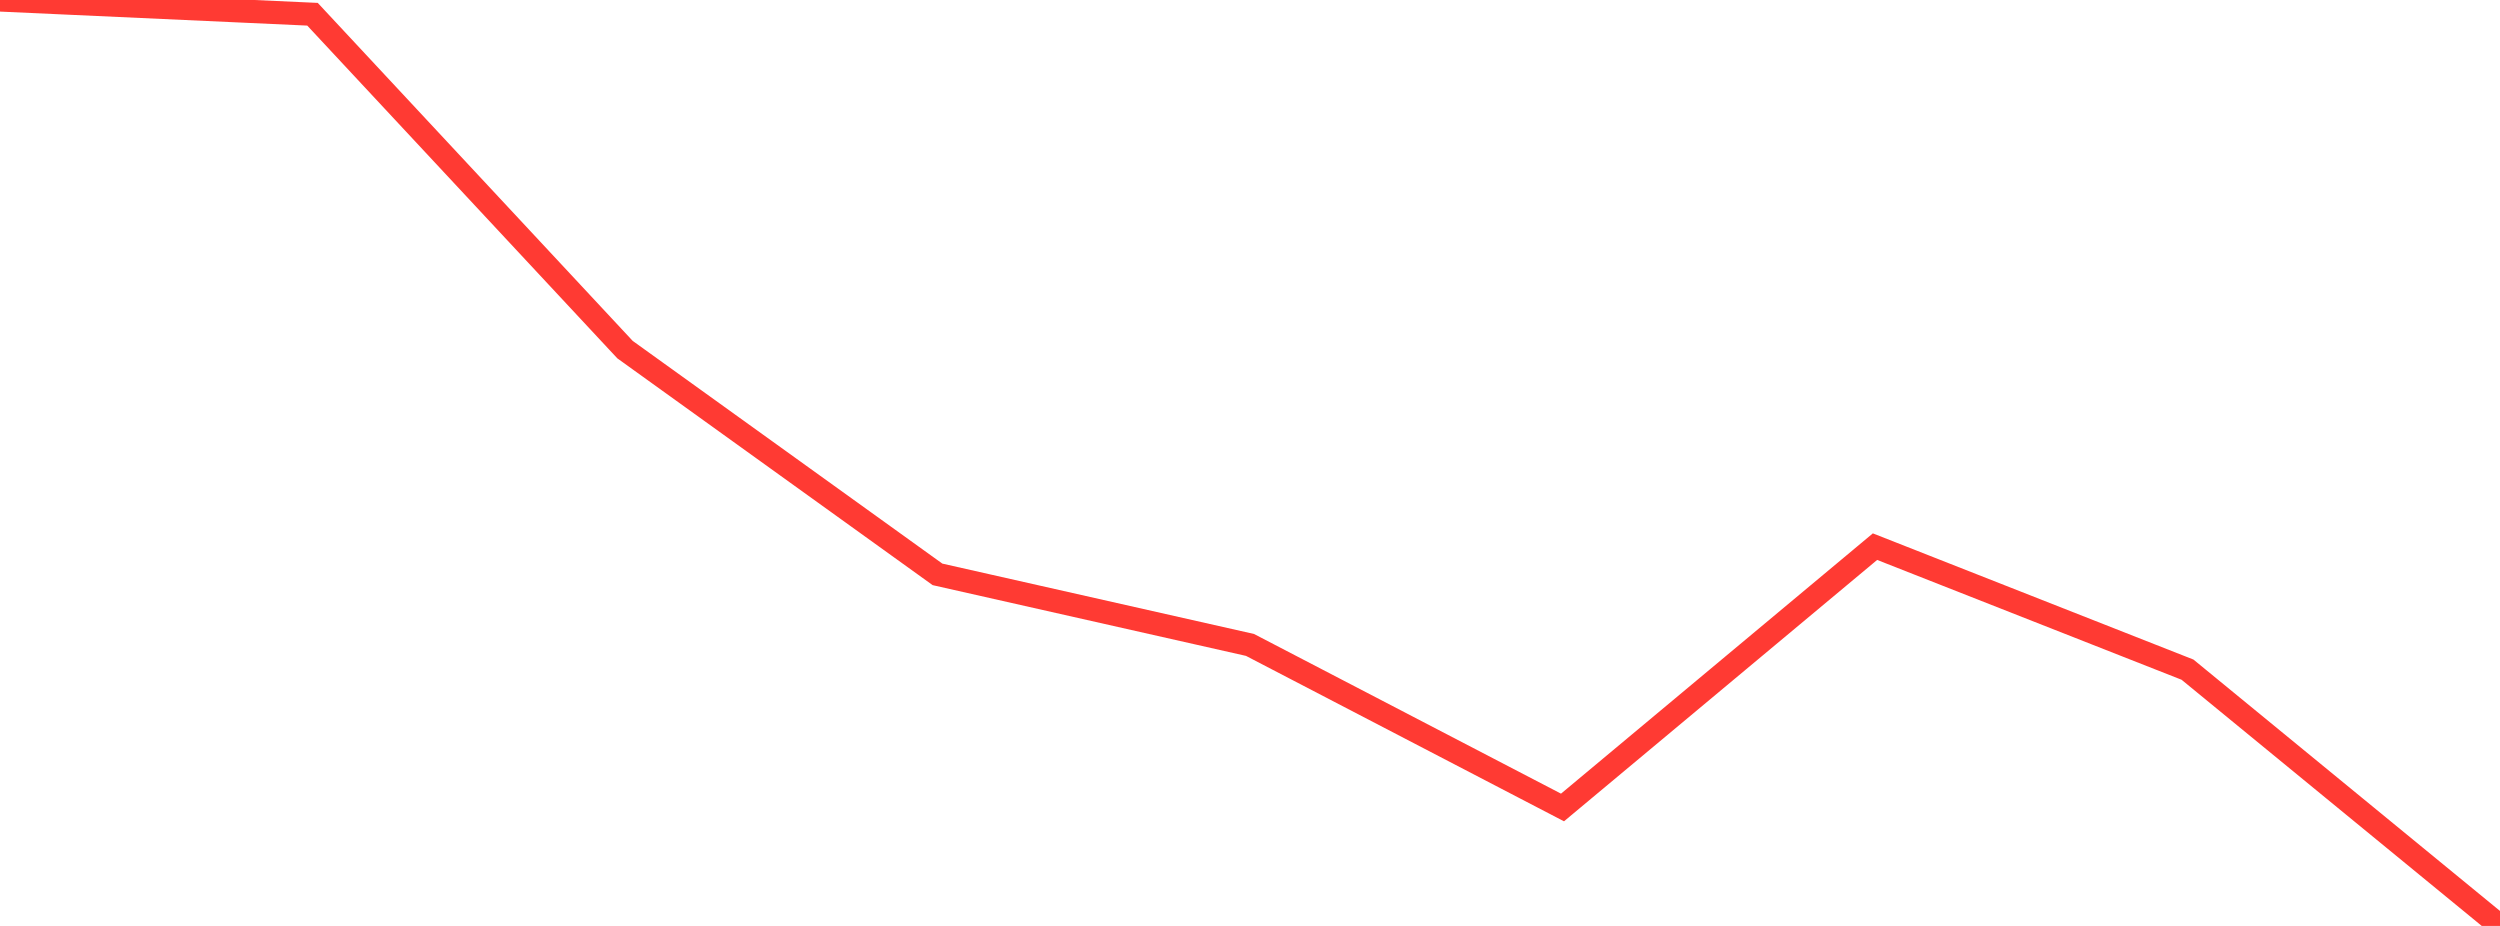 <?xml version="1.0" standalone="no"?>
<!DOCTYPE svg PUBLIC "-//W3C//DTD SVG 1.1//EN" "http://www.w3.org/Graphics/SVG/1.1/DTD/svg11.dtd">

<svg width="135" height="50" viewBox="0 0 135 50" preserveAspectRatio="none" 
  xmlns="http://www.w3.org/2000/svg"
  xmlns:xlink="http://www.w3.org/1999/xlink">


<polyline points="0.0, 0.0 16.875, 0.769 33.75, 18.879 50.625, 31.016 67.5, 34.826 84.375, 43.604 101.25, 29.519 118.125, 36.161 135.0, 50.0" fill="none" stroke="#ff3a33" stroke-width="1.25"/>

</svg>